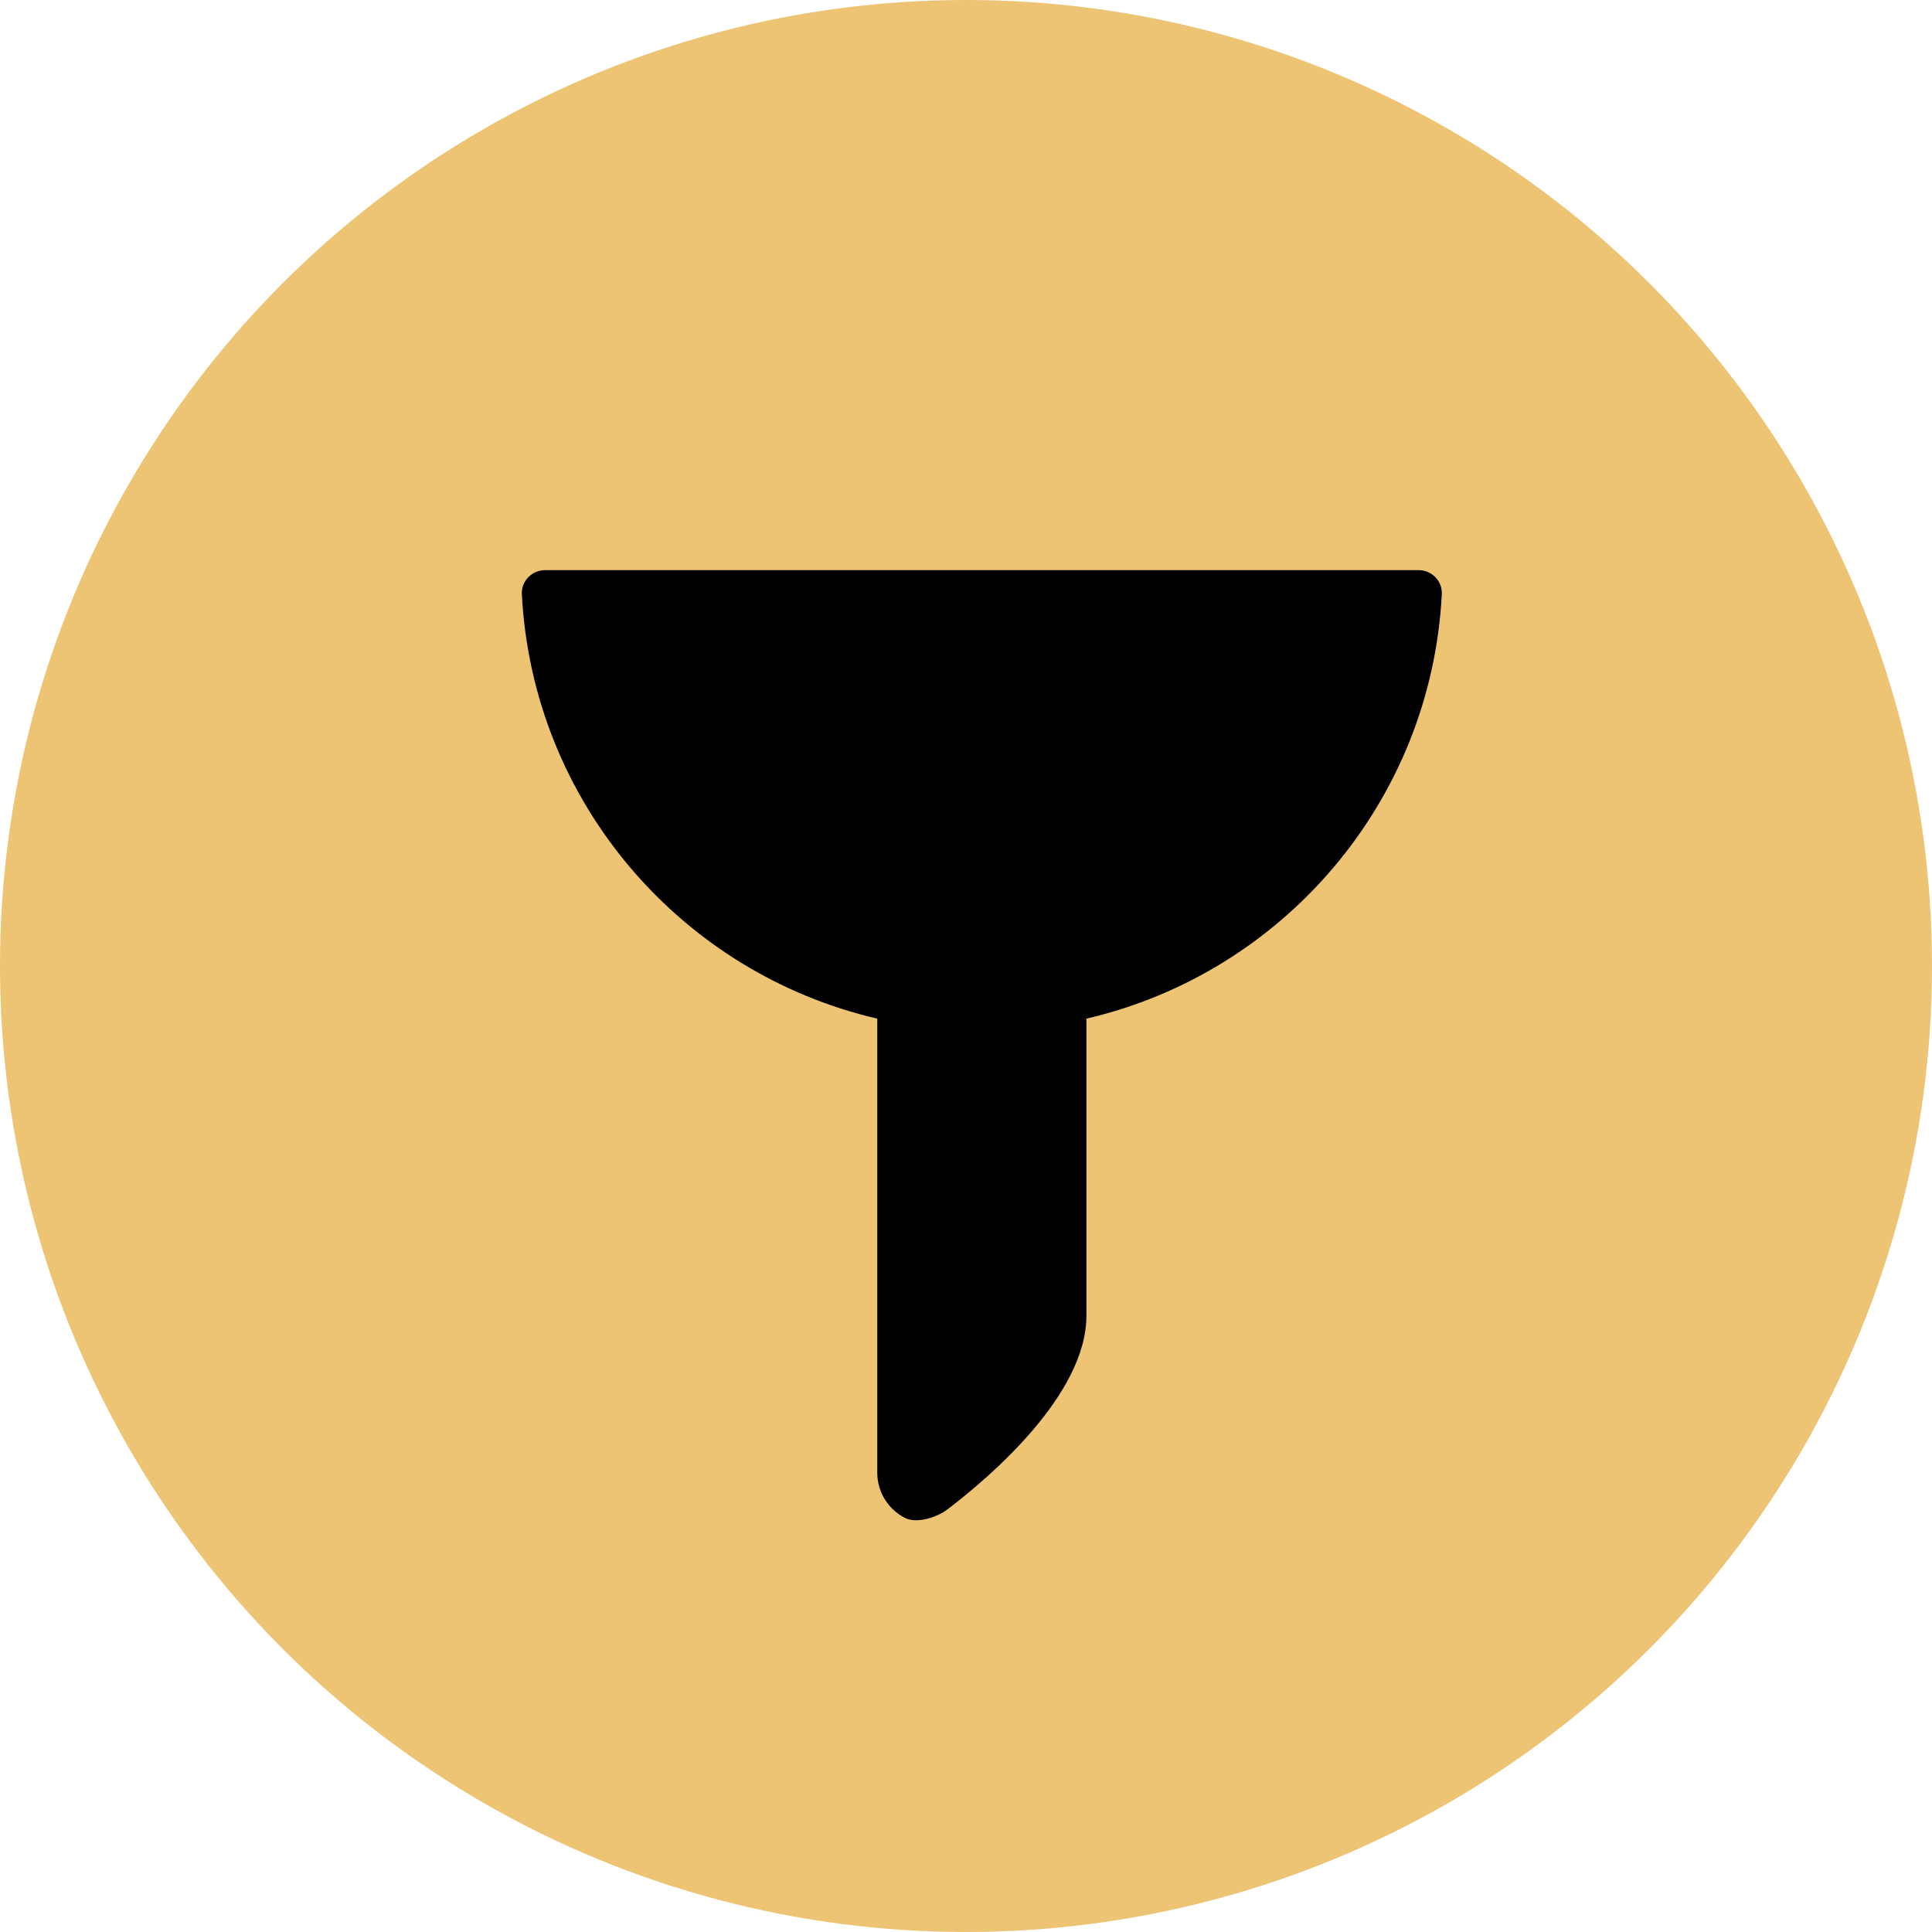 <?xml version="1.0" encoding="UTF-8"?> <svg xmlns="http://www.w3.org/2000/svg" width="61" height="61" viewBox="0 0 61 61" fill="none"> <circle cx="30.5" cy="30.5" r="30.5" fill="#EDC374"></circle> <g clip-path="url(#clip0)"> <path d="M27.698 32.162V46.495C27.698 47.118 28.052 47.658 28.571 47.925C28.945 48.117 29.585 47.909 29.92 47.653C31.257 46.634 34.302 44.035 34.302 41.542V32.162C40.504 30.721 45.185 25.317 45.523 18.762C45.545 18.341 45.202 18 44.781 18H17.219C16.798 18 16.455 18.341 16.477 18.762C16.815 25.317 21.496 30.721 27.698 32.162Z" fill="black"></path> </g> <defs> <clipPath id="clip0"> <rect width="30" height="30" fill="white" transform="translate(16 18)"></rect> </clipPath> </defs> </svg> 